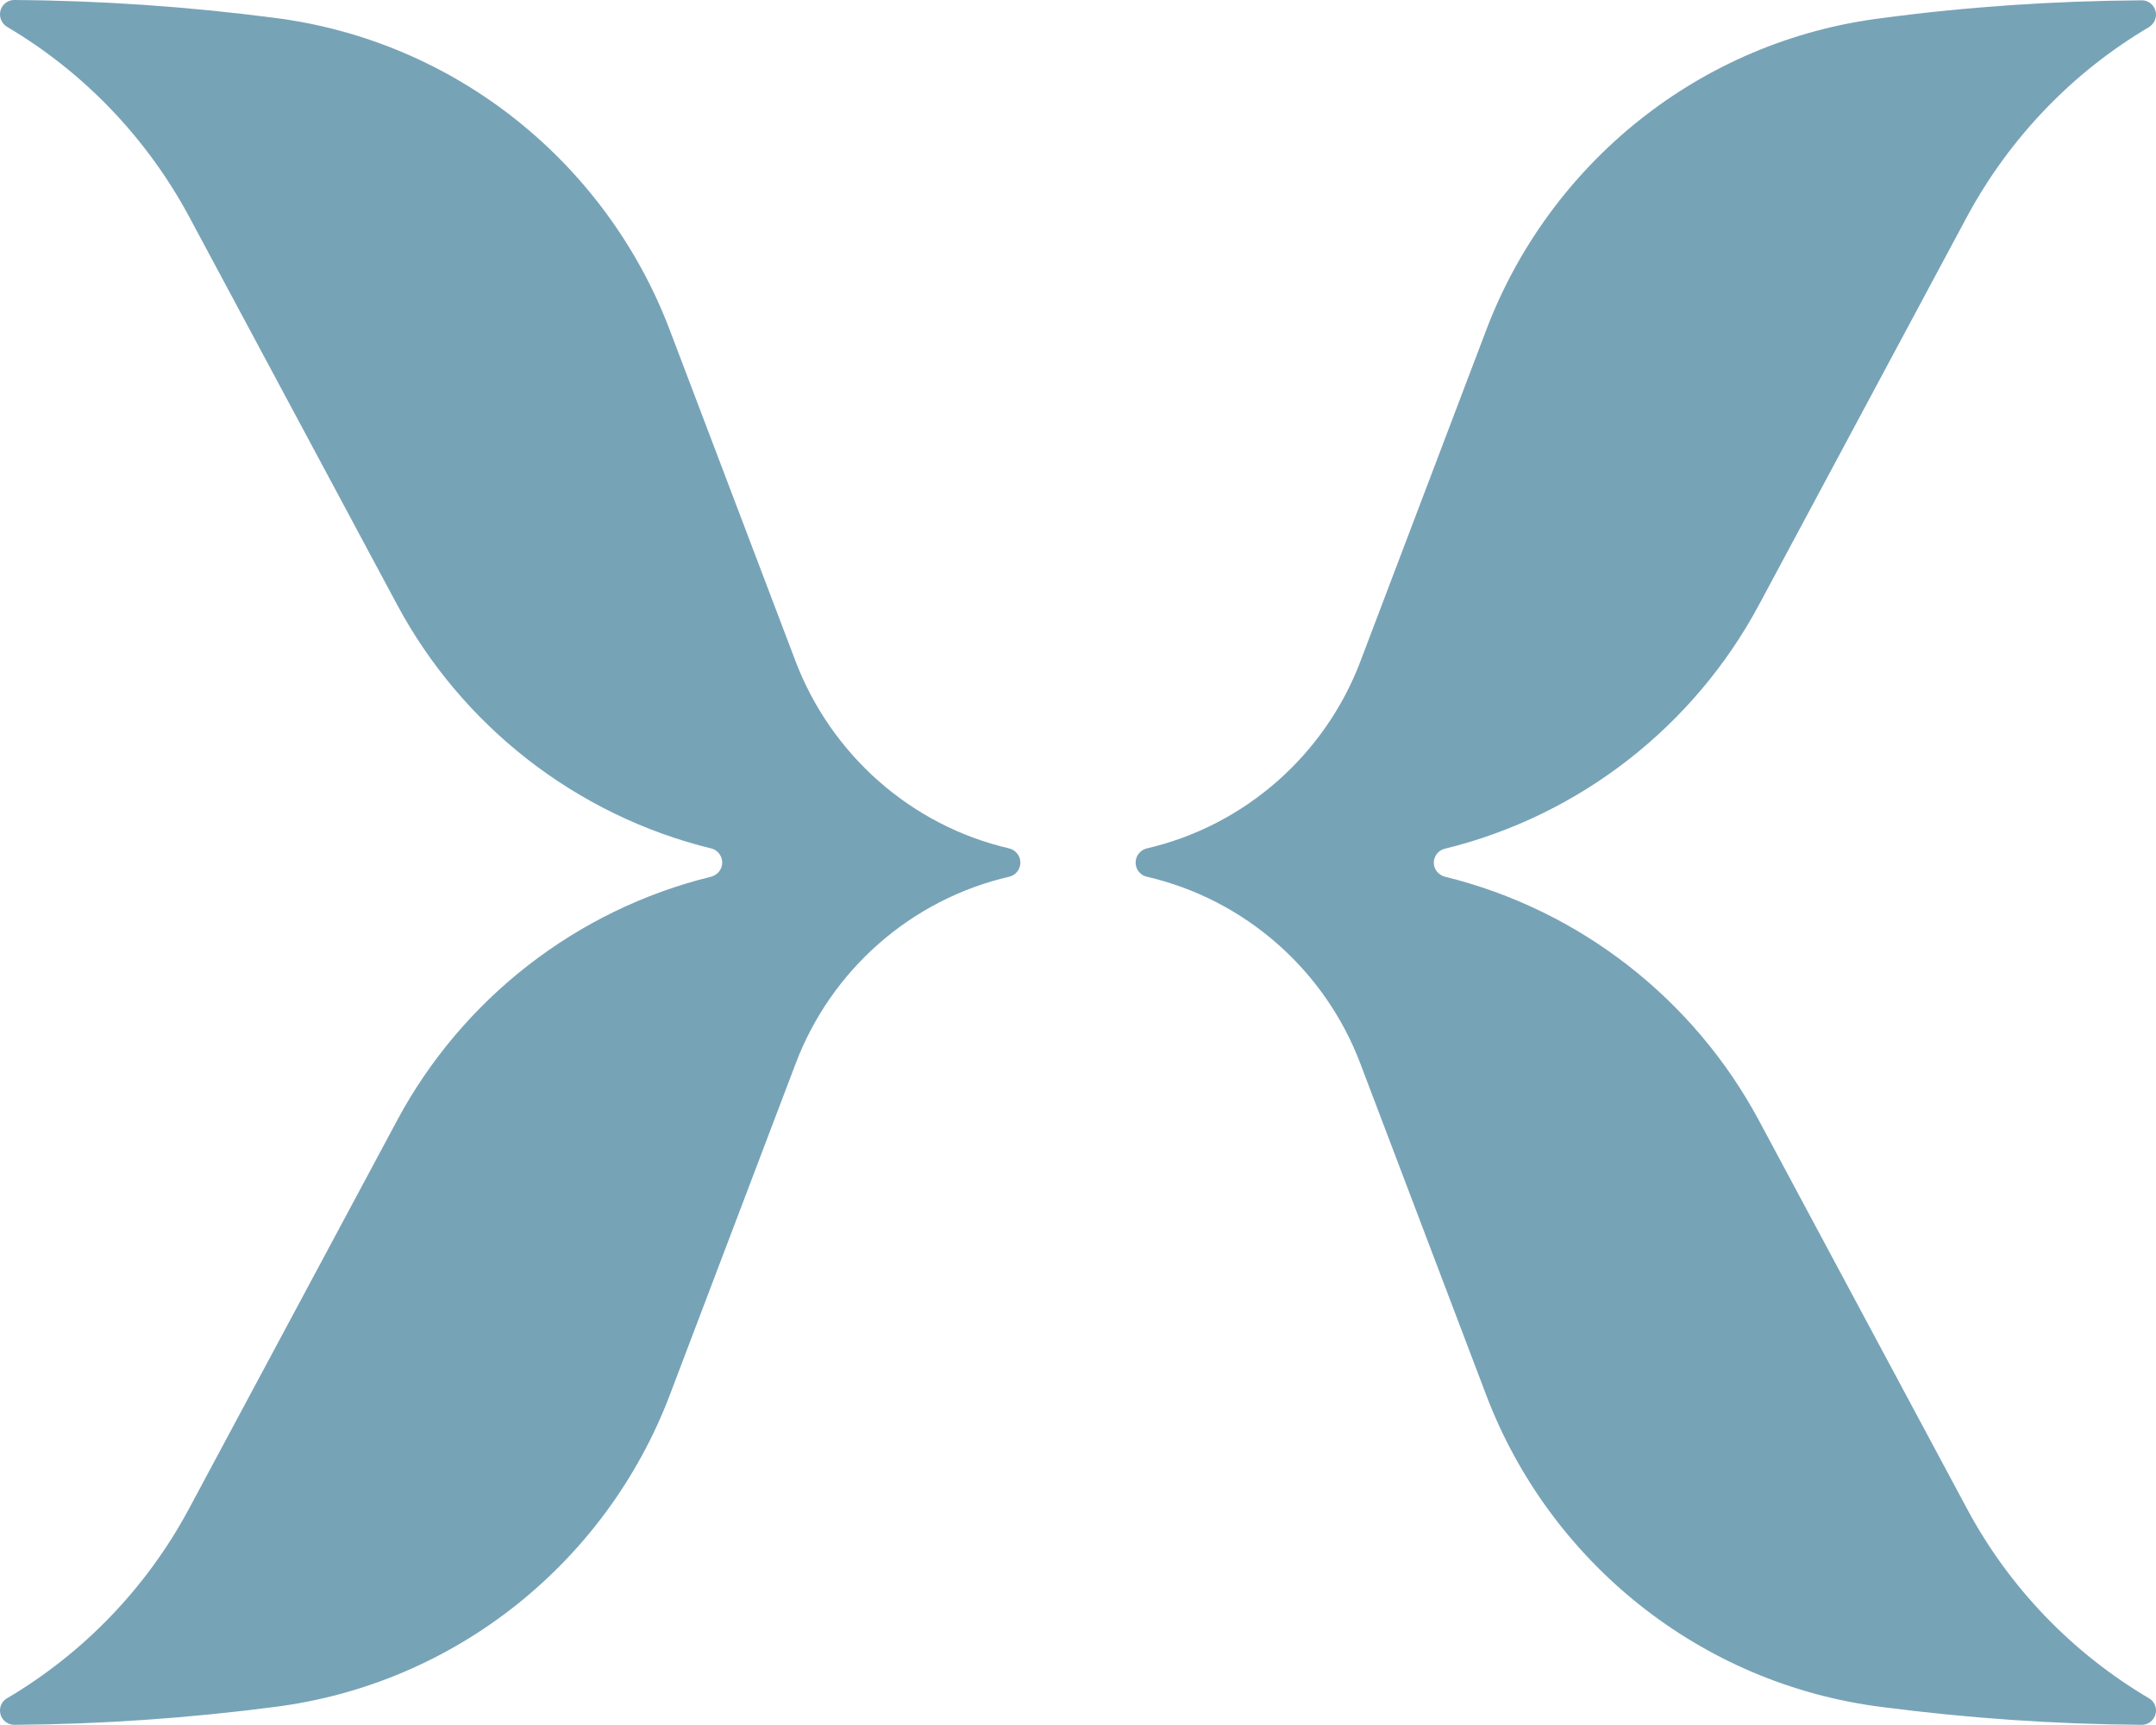 <?xml version="1.0" encoding="UTF-8"?>
<svg id="b" data-name="レイヤー 2" xmlns="http://www.w3.org/2000/svg" viewBox="0 0 70.72 56.57">
  <g id="c" data-name="content">
    <path d="M23.69,28.29c0,.22-.15.4-.35.46-4.46,1.09-8.19,4.04-10.31,7.99l-6.84,12.76c-1.38,2.57-3.45,4.72-5.96,6.2-.14.08-.23.23-.23.4,0,.26.21.47.47.47,2.88-.02,5.71-.22,8.49-.58,6.03-.75,10.94-4.81,13-10.21,0,0,0,0,0,0l4.14-10.9c1.15-3.04,3.76-5.38,7.02-6.13.2-.05.35-.24.35-.46s-.15-.4-.35-.46c-3.26-.75-5.86-3.1-7.02-6.13l-4.14-10.9s0,0,0,0C19.9,5.39,14.99,1.33,8.96.58,6.18.22,3.35.02.47,0c-.26,0-.47.21-.47.47,0,.17.09.32.23.41,2.51,1.48,4.57,3.63,5.96,6.2l6.84,12.76c2.12,3.95,5.85,6.9,10.31,7.99.2.05.35.24.35.46Z" fill="#77a3b7"/>
    <path d="M47.03,28.29c0,.22.15.4.35.46,4.46,1.09,8.19,4.04,10.31,7.99l6.84,12.76c1.38,2.57,3.45,4.72,5.96,6.2.14.08.23.23.23.4,0,.26-.21.47-.47.47-2.88-.02-5.71-.22-8.49-.58-6.03-.75-10.94-4.81-13-10.21,0,0,0,0,0,0l-4.14-10.9c-1.15-3.04-3.76-5.38-7.02-6.13-.2-.05-.35-.24-.35-.46s.15-.4.35-.46c3.26-.75,5.87-3.1,7.02-6.13l4.14-10.9s0,0,0,0c2.06-5.41,6.97-9.47,13-10.21,2.78-.37,5.61-.56,8.49-.58.26,0,.47.21.47.47,0,.17-.09.32-.23.41-2.51,1.48-4.57,3.63-5.96,6.2l-6.84,12.76c-2.12,3.95-5.85,6.9-10.31,7.99-.2.05-.35.24-.35.46Z" fill="#77a3b7"/>
  </g>
</svg>